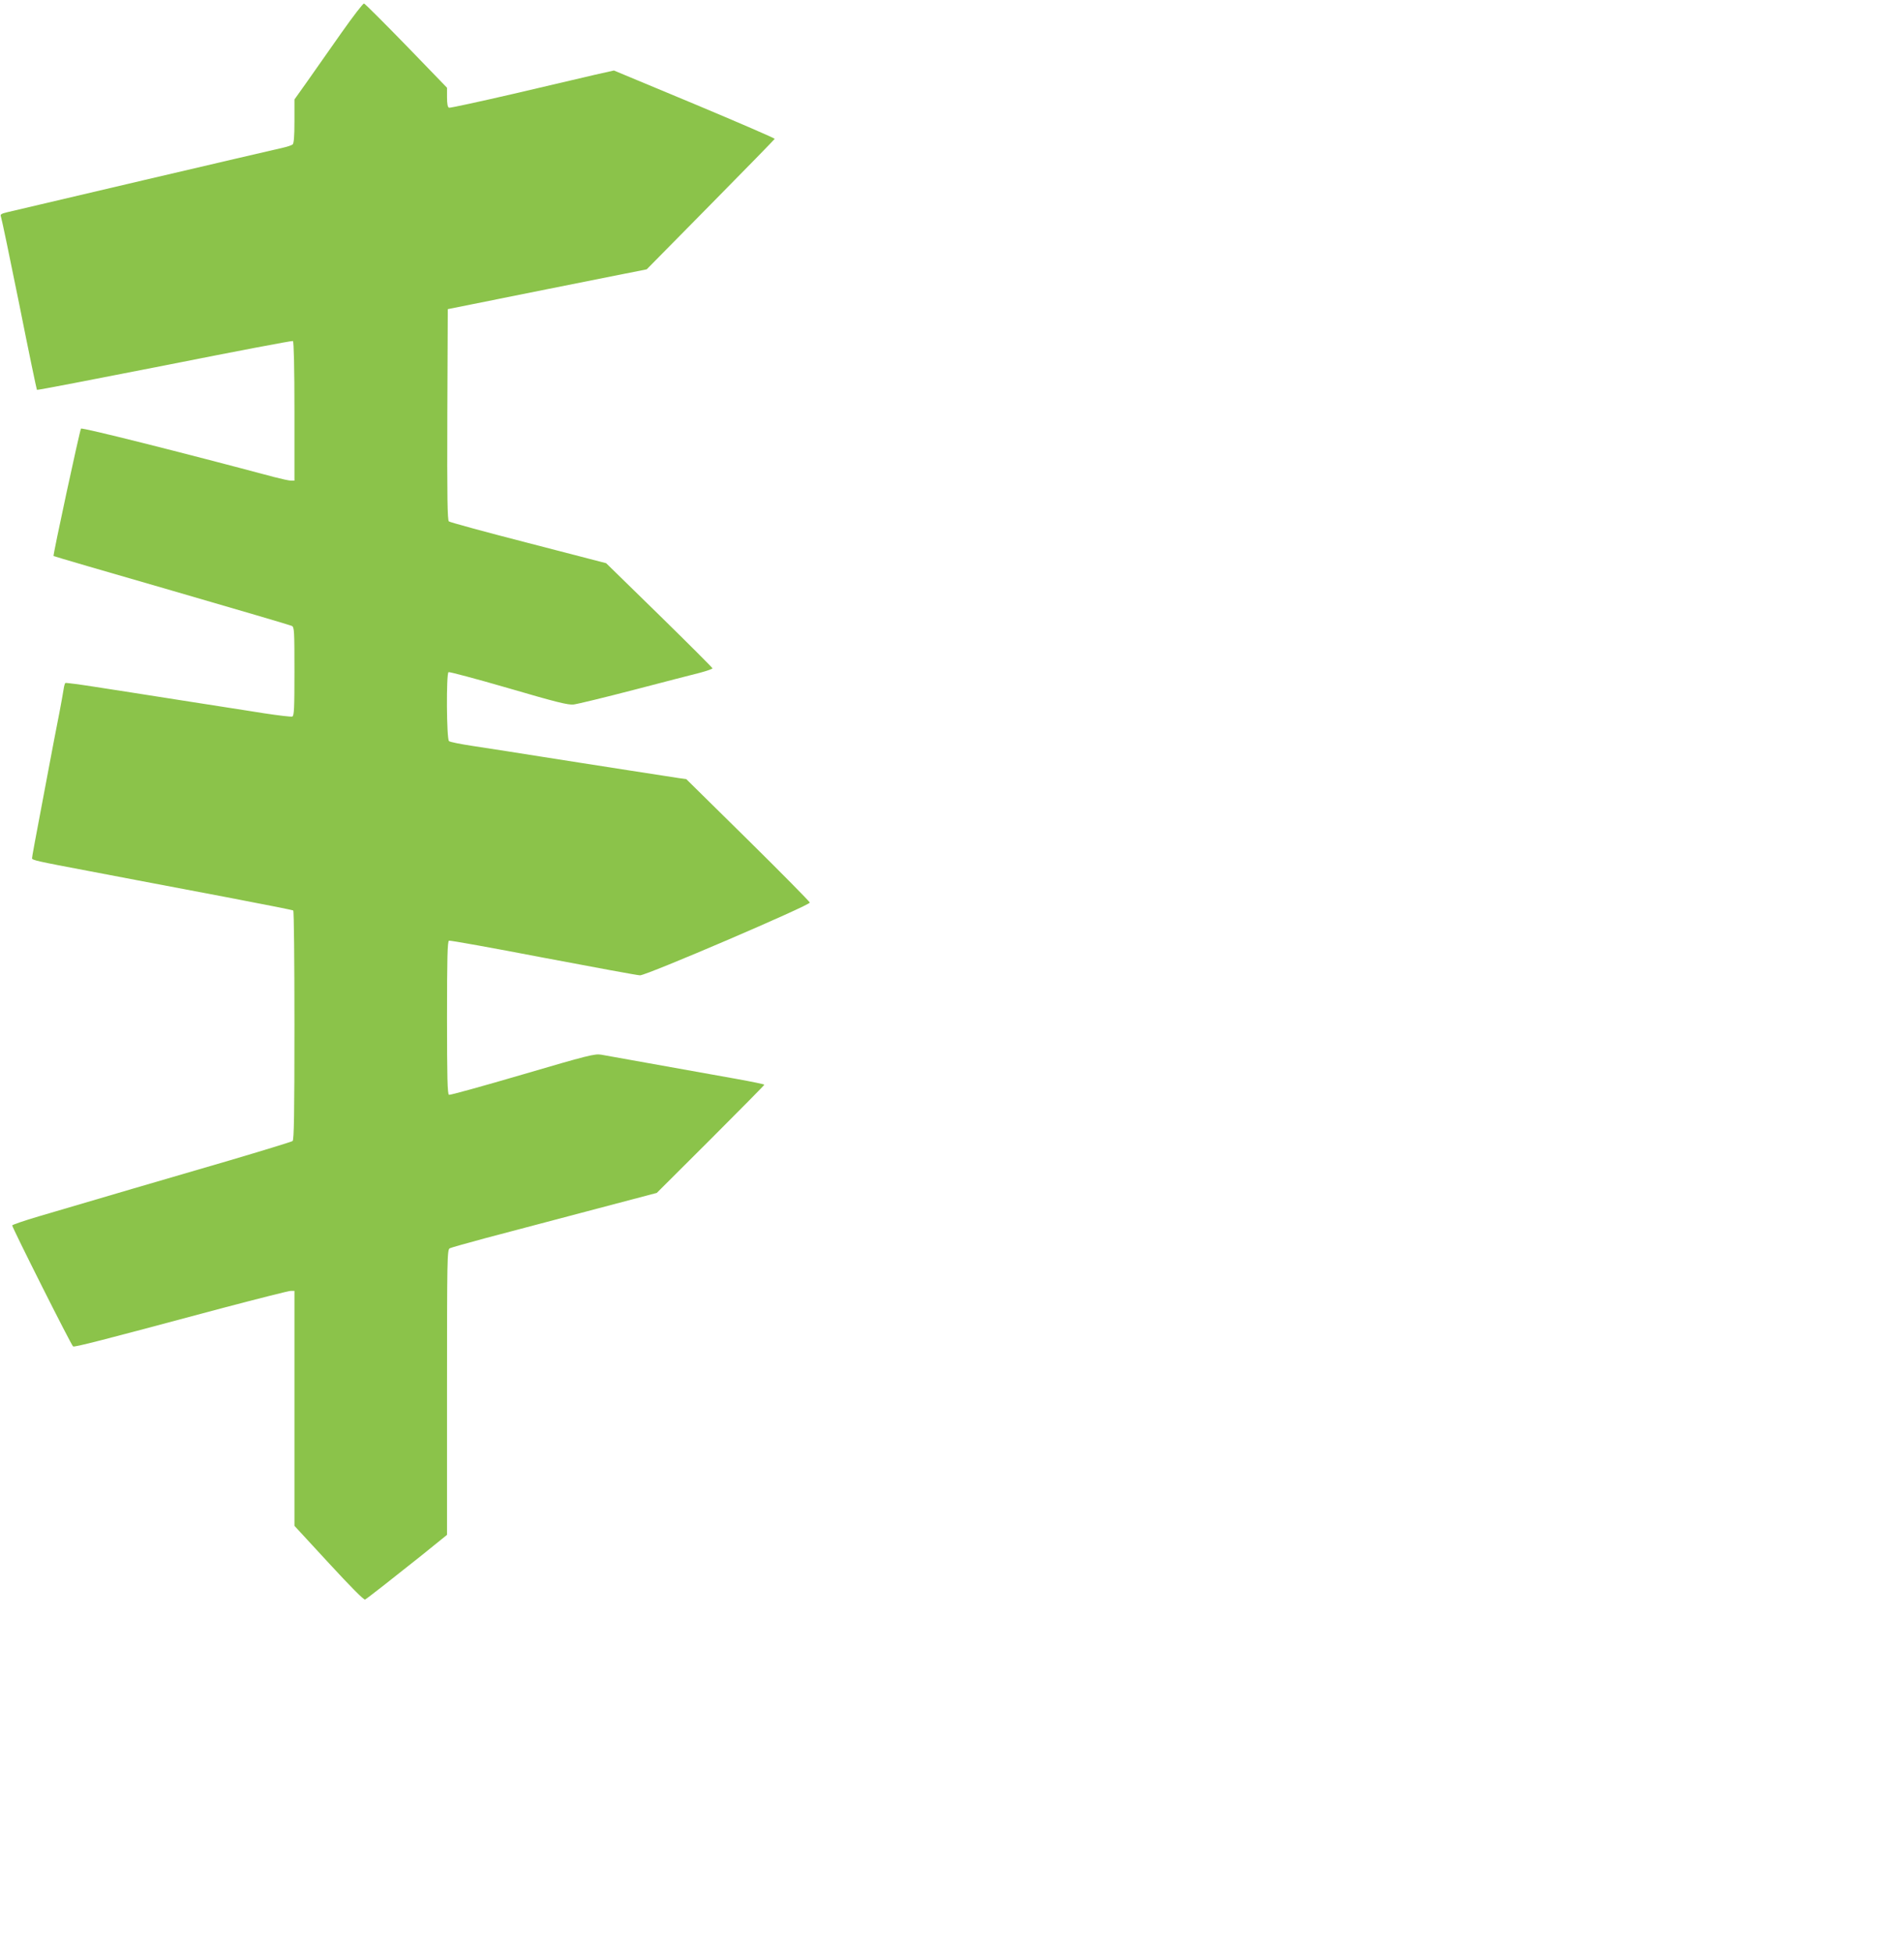 <?xml version="1.0" standalone="no"?>
<!DOCTYPE svg PUBLIC "-//W3C//DTD SVG 20010904//EN"
 "http://www.w3.org/TR/2001/REC-SVG-20010904/DTD/svg10.dtd">
<svg version="1.0" xmlns="http://www.w3.org/2000/svg"
 width="1248pt" height="1280pt" viewBox="0 0 1248 1280"
 preserveAspectRatio="xMidYMid meet">
<g transform="translate(0,1280) scale(0.1,-0.1)"
fill="#8bc34a" stroke="none">
<path d="M2240 12588 c-74 -106 -174 -248 -222 -316 l-88 -124 0 -143 c0 -102
-4 -145 -12 -152 -7 -5 -35 -15 -63 -21 -86 -19 -1757 -410 -1808 -423 -39 -9
-47 -15 -41 -28 4 -9 58 -267 120 -574 61 -307 114 -560 116 -562 2 -3 379 70
837 160 457 91 836 163 841 160 6 -4 10 -179 10 -461 l0 -454 -22 0 c-13 0
-63 11 -113 24 -595 159 -1259 326 -1264 317 -9 -14 -185 -831 -180 -835 2 -2
350 -104 774 -226 424 -123 778 -227 788 -232 16 -8 17 -33 17 -299 0 -240 -2
-291 -14 -295 -8 -3 -90 7 -183 21 -92 15 -193 30 -223 35 -30 5 -174 27 -320
50 -146 23 -292 46 -325 51 -33 5 -143 22 -245 38 -102 16 -188 27 -191 25 -4
-2 -9 -20 -12 -41 -3 -21 -15 -86 -26 -145 -22 -111 -48 -247 -81 -423 -85
-449 -100 -530 -100 -540 0 -12 30 -19 380 -85 91 -17 233 -44 315 -60 83 -16
343 -65 580 -110 236 -45 433 -84 437 -87 5 -2 8 -341 8 -752 0 -587 -3 -751
-12 -759 -7 -5 -193 -62 -413 -127 -385 -112 -890 -260 -1252 -367 -95 -28
-173 -55 -173 -59 0 -15 388 -787 399 -793 10 -6 172 35 989 254 228 60 425
110 438 110 l24 0 0 -770 0 -770 226 -245 c141 -153 230 -243 237 -238 20 12
182 139 365 285 l172 139 0 934 c0 880 1 935 18 944 9 5 114 34 232 66 118 31
420 111 670 177 l455 120 353 352 c193 193 352 354 352 357 0 3 -82 20 -182
38 -428 77 -846 151 -888 159 -41 7 -89 -5 -515 -130 -259 -76 -476 -136 -482
-133 -10 3 -13 114 -13 505 0 391 3 502 13 505 6 3 284 -47 617 -111 333 -63
619 -116 635 -116 42 -1 1117 460 1113 477 -2 7 -184 192 -406 411 l-404 398
-51 7 c-29 4 -171 26 -317 49 -146 23 -290 45 -320 50 -30 5 -145 23 -255 40
-221 35 -246 39 -455 71 -80 12 -151 26 -157 32 -16 12 -19 442 -3 452 5 3
182 -44 392 -105 315 -92 391 -111 428 -107 25 3 203 46 395 96 193 50 387
101 433 112 45 12 82 25 82 29 0 4 -157 161 -348 348 l-349 341 -509 132
c-280 72 -515 136 -522 142 -9 7 -12 155 -10 700 l3 691 652 131 652 130 418
424 c230 233 419 427 421 431 1 4 -235 106 -526 228 l-528 220 -125 -28 c-68
-16 -308 -72 -534 -125 -225 -52 -415 -93 -422 -91 -9 4 -13 26 -13 68 l0 63
-266 275 c-147 151 -272 276 -278 277 -6 2 -72 -84 -146 -189z"/>
</g>
</svg>
